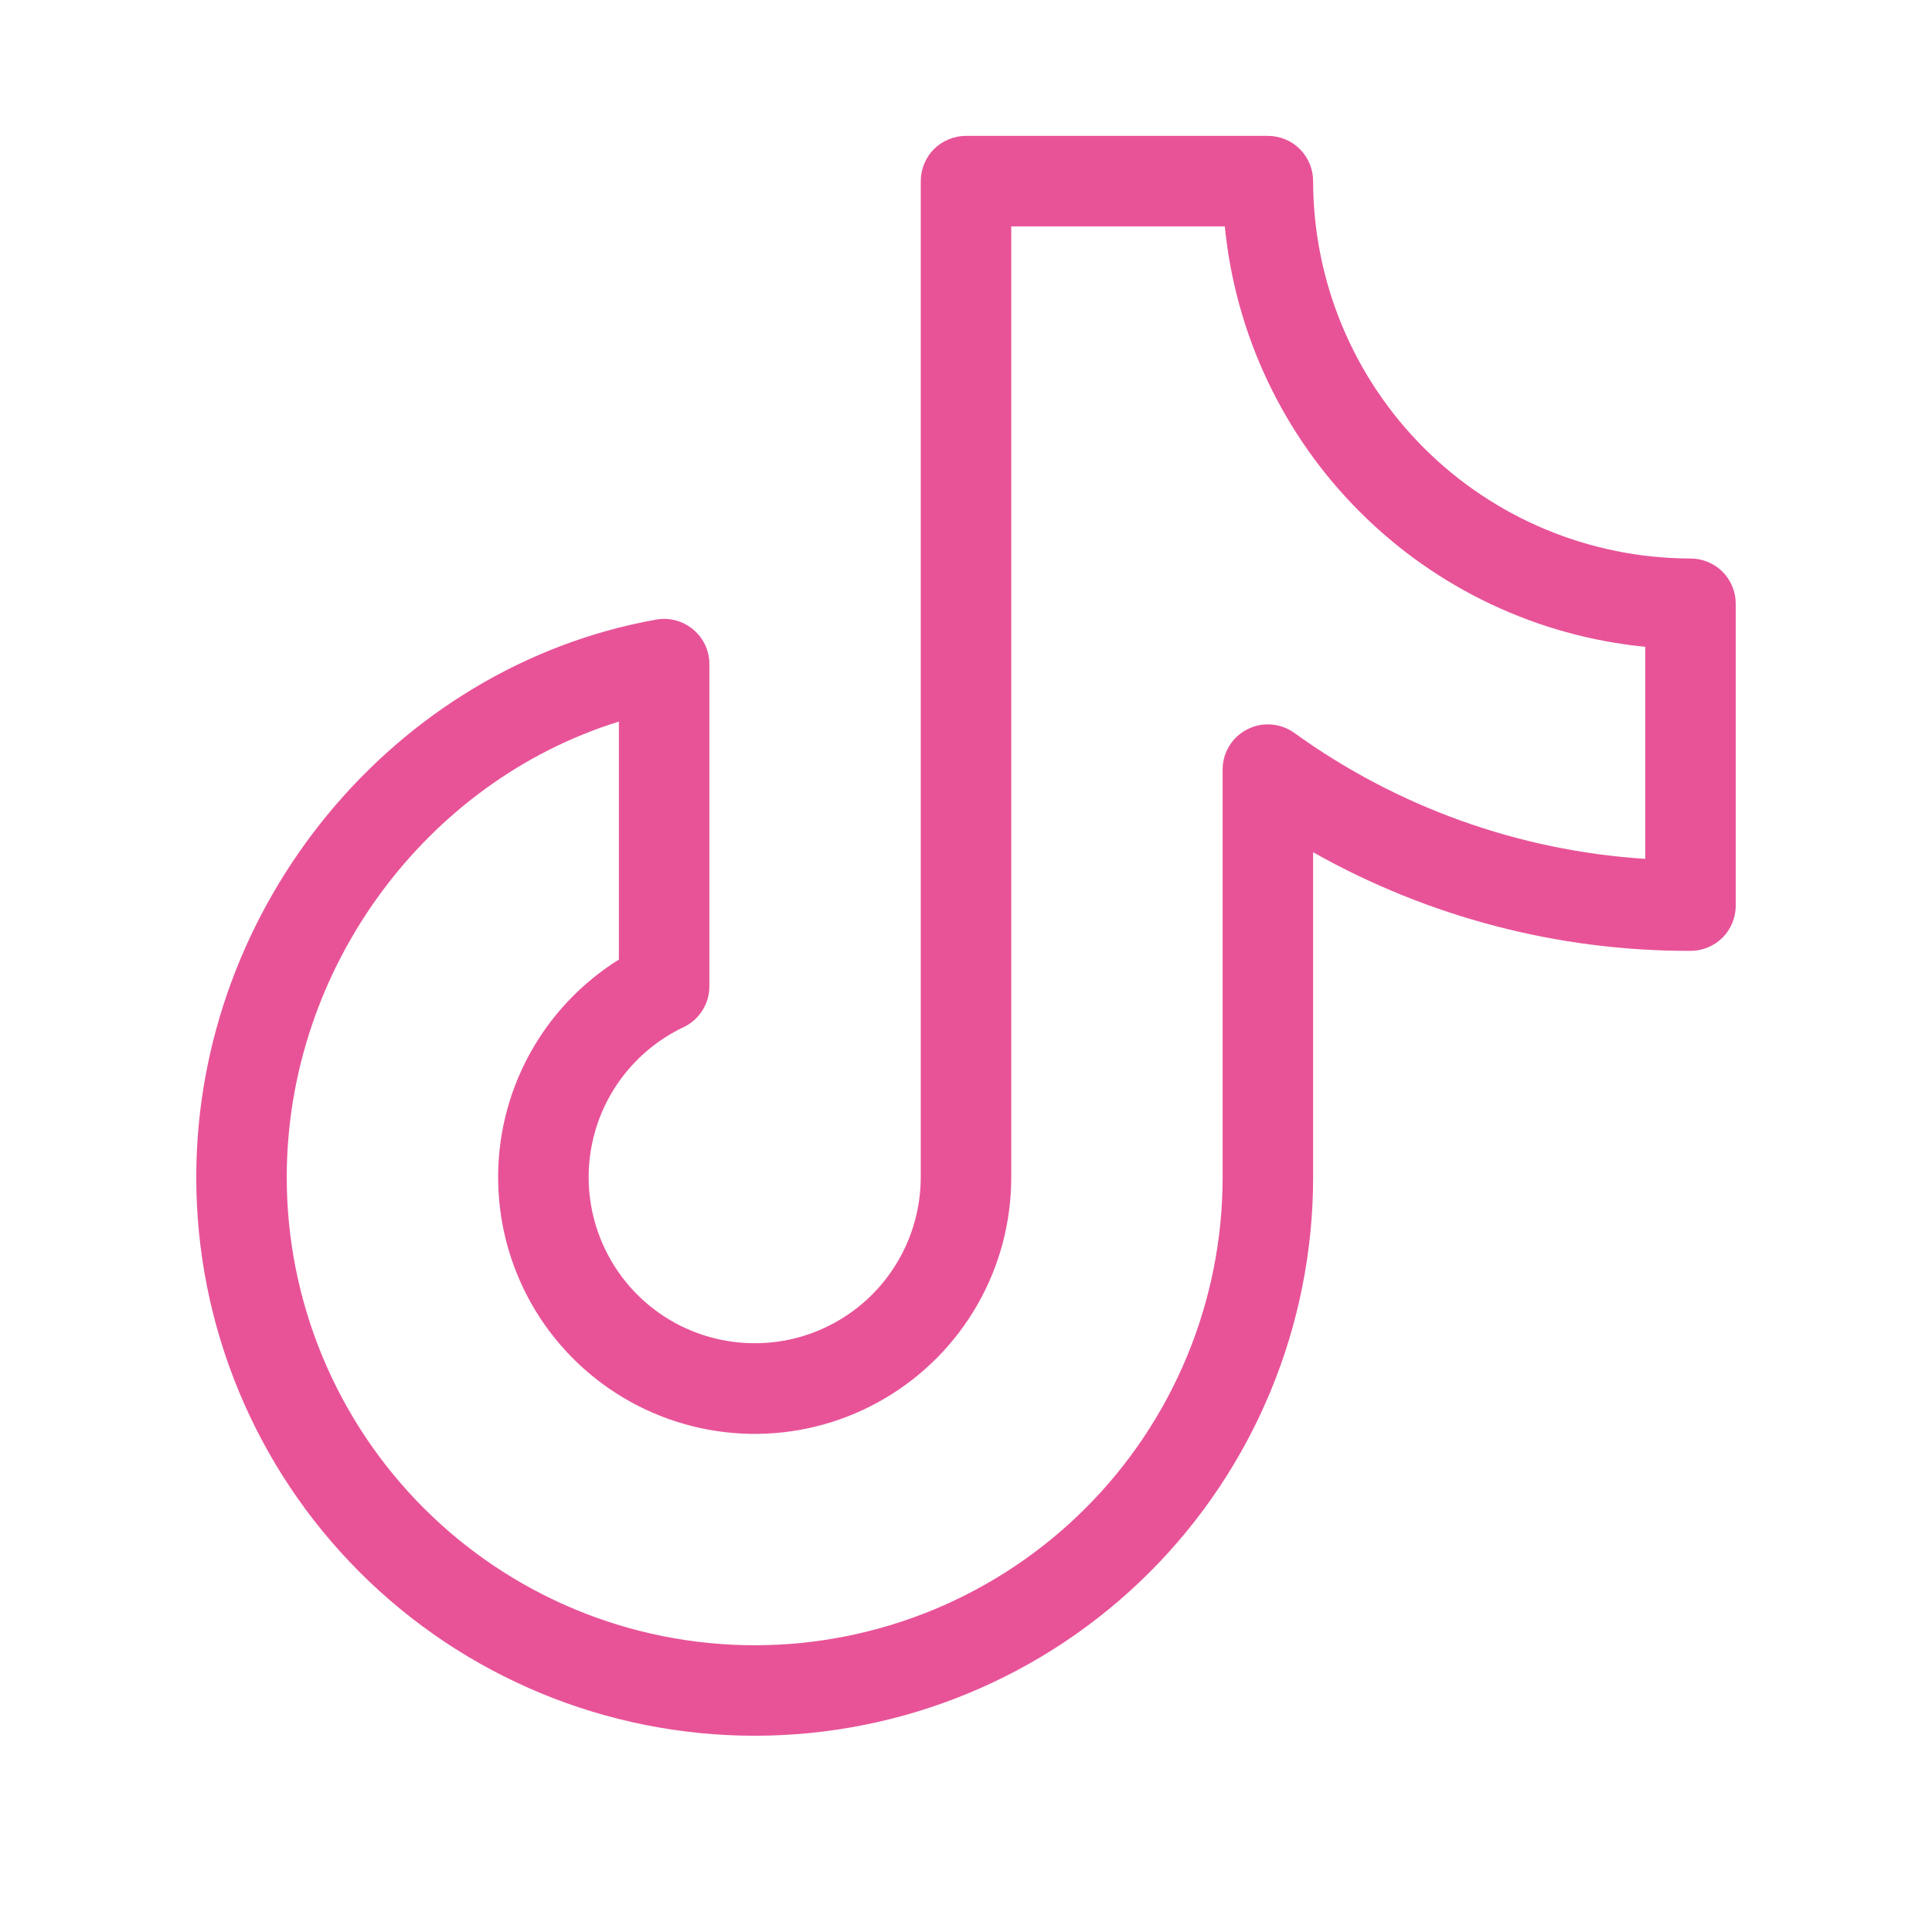 <?xml version="1.0" encoding="UTF-8"?>
<svg xmlns="http://www.w3.org/2000/svg" width="24" height="24" viewBox="0 0 24 24" fill="none">
  <path d="M21 6.938C19.757 6.936 18.566 6.442 17.687 5.563C16.808 4.684 16.314 3.493 16.312 2.25C16.312 2.101 16.253 1.958 16.148 1.852C16.042 1.747 15.899 1.688 15.75 1.688L12 1.688C11.851 1.688 11.708 1.747 11.602 1.852C11.497 1.958 11.438 2.101 11.438 2.25L11.438 14.625C11.437 14.994 11.338 15.356 11.15 15.674C10.962 15.992 10.693 16.253 10.369 16.431C10.046 16.609 9.681 16.697 9.312 16.685C8.943 16.674 8.584 16.564 8.272 16.367C7.96 16.169 7.707 15.892 7.539 15.563C7.371 15.235 7.294 14.867 7.316 14.499C7.339 14.13 7.459 13.775 7.666 13.469C7.873 13.163 8.158 12.918 8.491 12.76C8.587 12.715 8.668 12.643 8.725 12.553C8.782 12.463 8.812 12.359 8.812 12.252L8.812 8.25C8.812 8.168 8.795 8.087 8.76 8.013C8.726 7.939 8.675 7.874 8.613 7.821C8.55 7.768 8.477 7.73 8.398 7.708C8.319 7.686 8.237 7.682 8.156 7.696C4.894 8.276 2.438 11.255 2.438 14.625C2.438 16.465 3.168 18.23 4.469 19.531C5.77 20.832 7.535 21.562 9.375 21.562C11.215 21.562 12.979 20.832 14.281 19.531C15.582 18.23 16.312 16.465 16.312 14.625L16.312 10.587C17.743 11.394 19.358 11.816 21 11.812C21.149 11.812 21.292 11.753 21.398 11.648C21.503 11.542 21.562 11.399 21.562 11.25L21.562 7.5C21.562 7.351 21.503 7.208 21.398 7.102C21.292 6.997 21.149 6.938 21 6.938ZM20.438 10.669C18.866 10.568 17.355 10.026 16.078 9.104C15.994 9.044 15.895 9.008 15.791 9C15.688 8.992 15.585 9.013 15.493 9.061C15.4 9.108 15.323 9.18 15.269 9.269C15.216 9.357 15.187 9.459 15.188 9.562L15.188 14.625C15.188 16.167 14.575 17.645 13.485 18.735C12.395 19.825 10.917 20.438 9.375 20.438C7.833 20.438 6.355 19.825 5.265 18.735C4.175 17.645 3.562 16.167 3.562 14.625C3.562 12.026 5.294 9.705 7.688 8.964L7.688 11.92C7.217 12.214 6.831 12.626 6.568 13.114C6.305 13.603 6.174 14.152 6.189 14.706C6.203 15.261 6.362 15.802 6.649 16.277C6.937 16.751 7.343 17.142 7.829 17.412C8.314 17.681 8.861 17.819 9.416 17.812C9.97 17.805 10.514 17.653 10.992 17.371C11.47 17.09 11.867 16.688 12.142 16.207C12.418 15.725 12.562 15.18 12.562 14.625L12.562 2.812L15.215 2.812C15.347 4.153 15.939 5.406 16.892 6.358C17.844 7.311 19.097 7.903 20.438 8.035L20.438 10.669Z" fill="#E85398"></path>
</svg>
